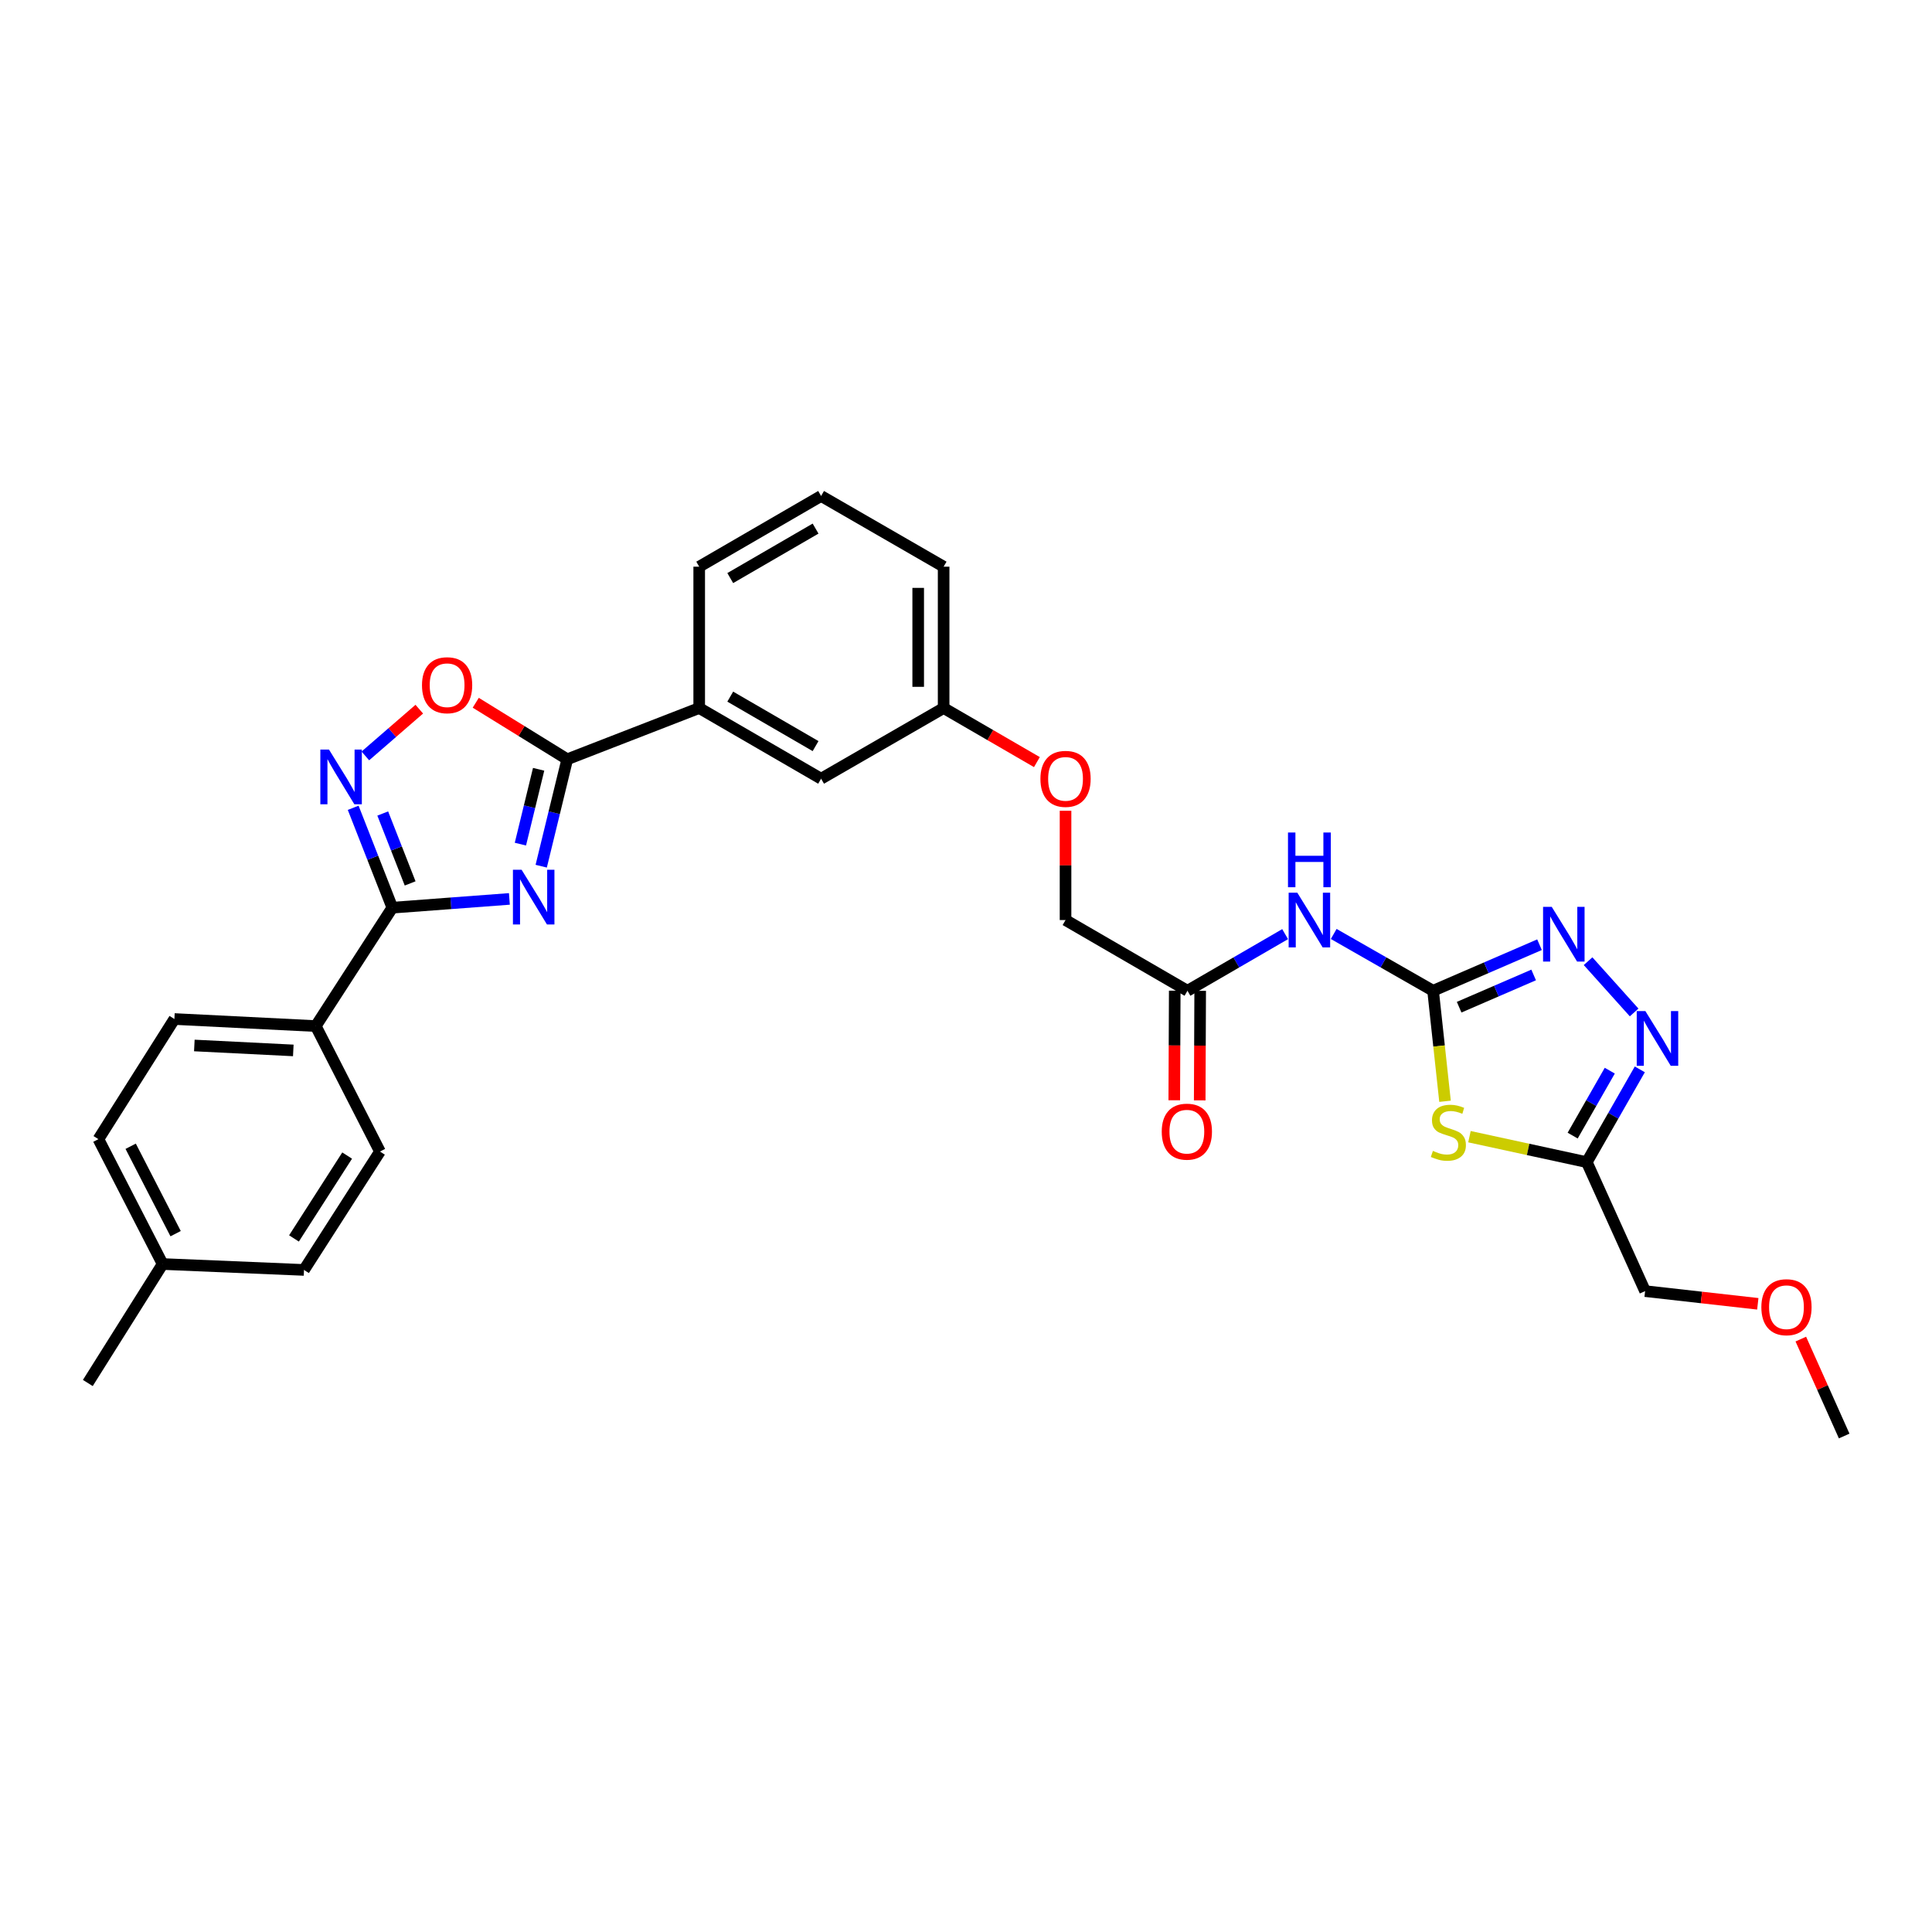 <?xml version='1.0' encoding='iso-8859-1'?>
<svg version='1.1' baseProfile='full'
              xmlns='http://www.w3.org/2000/svg'
                      xmlns:rdkit='http://www.rdkit.org/xml'
                      xmlns:xlink='http://www.w3.org/1999/xlink'
                  xml:space='preserve'
width='1000px' height='1000px' viewBox='0 0 1000 1000'>
<!-- END OF HEADER -->
<rect style='opacity:1.0;fill:#FFFFFF;stroke:none' width='1000' height='1000' x='0' y='0'> </rect>
<path class='bond-1' d='M 263.66,465.277 L 233.365,467.546' style='fill:none;fill-rule:evenodd;stroke:#0000FF;stroke-width:6px;stroke-linecap:butt;stroke-linejoin:miter;stroke-opacity:1' />
<path class='bond-1' d='M 233.365,467.546 L 203.07,469.814' style='fill:none;fill-rule:evenodd;stroke:#000000;stroke-width:6px;stroke-linecap:butt;stroke-linejoin:miter;stroke-opacity:1' />
<path class='bond-3' d='M 280.13,448.34 L 286.868,420.67' style='fill:none;fill-rule:evenodd;stroke:#0000FF;stroke-width:6px;stroke-linecap:butt;stroke-linejoin:miter;stroke-opacity:1' />
<path class='bond-3' d='M 286.868,420.67 L 293.606,393' style='fill:none;fill-rule:evenodd;stroke:#000000;stroke-width:6px;stroke-linecap:butt;stroke-linejoin:miter;stroke-opacity:1' />
<path class='bond-3' d='M 269.359,436.924 L 274.076,417.555' style='fill:none;fill-rule:evenodd;stroke:#0000FF;stroke-width:6px;stroke-linecap:butt;stroke-linejoin:miter;stroke-opacity:1' />
<path class='bond-3' d='M 274.076,417.555 L 278.793,398.186' style='fill:none;fill-rule:evenodd;stroke:#000000;stroke-width:6px;stroke-linecap:butt;stroke-linejoin:miter;stroke-opacity:1' />
<path class='bond-0' d='M 741.759,512.815 L 716.043,498.115' style='fill:none;fill-rule:evenodd;stroke:#000000;stroke-width:6px;stroke-linecap:butt;stroke-linejoin:miter;stroke-opacity:1' />
<path class='bond-0' d='M 716.043,498.115 L 690.328,483.414' style='fill:none;fill-rule:evenodd;stroke:#0000FF;stroke-width:6px;stroke-linecap:butt;stroke-linejoin:miter;stroke-opacity:1' />
<path class='bond-2' d='M 741.759,512.815 L 744.852,541.417' style='fill:none;fill-rule:evenodd;stroke:#000000;stroke-width:6px;stroke-linecap:butt;stroke-linejoin:miter;stroke-opacity:1' />
<path class='bond-2' d='M 744.852,541.417 L 747.946,570.019' style='fill:none;fill-rule:evenodd;stroke:#CCCC00;stroke-width:6px;stroke-linecap:butt;stroke-linejoin:miter;stroke-opacity:1' />
<path class='bond-5' d='M 741.759,512.815 L 769.303,500.897' style='fill:none;fill-rule:evenodd;stroke:#000000;stroke-width:6px;stroke-linecap:butt;stroke-linejoin:miter;stroke-opacity:1' />
<path class='bond-5' d='M 769.303,500.897 L 796.847,488.98' style='fill:none;fill-rule:evenodd;stroke:#0000FF;stroke-width:6px;stroke-linecap:butt;stroke-linejoin:miter;stroke-opacity:1' />
<path class='bond-5' d='M 755.25,521.323 L 774.531,512.98' style='fill:none;fill-rule:evenodd;stroke:#000000;stroke-width:6px;stroke-linecap:butt;stroke-linejoin:miter;stroke-opacity:1' />
<path class='bond-5' d='M 774.531,512.98 L 793.812,504.638' style='fill:none;fill-rule:evenodd;stroke:#0000FF;stroke-width:6px;stroke-linecap:butt;stroke-linejoin:miter;stroke-opacity:1' />
<path class='bond-4' d='M 203.07,469.814 L 192.94,443.967' style='fill:none;fill-rule:evenodd;stroke:#000000;stroke-width:6px;stroke-linecap:butt;stroke-linejoin:miter;stroke-opacity:1' />
<path class='bond-4' d='M 192.94,443.967 L 182.81,418.119' style='fill:none;fill-rule:evenodd;stroke:#0000FF;stroke-width:6px;stroke-linecap:butt;stroke-linejoin:miter;stroke-opacity:1' />
<path class='bond-4' d='M 212.289,457.256 L 205.198,439.163' style='fill:none;fill-rule:evenodd;stroke:#000000;stroke-width:6px;stroke-linecap:butt;stroke-linejoin:miter;stroke-opacity:1' />
<path class='bond-4' d='M 205.198,439.163 L 198.107,421.07' style='fill:none;fill-rule:evenodd;stroke:#0000FF;stroke-width:6px;stroke-linecap:butt;stroke-linejoin:miter;stroke-opacity:1' />
<path class='bond-12' d='M 203.07,469.814 L 163.441,531.093' style='fill:none;fill-rule:evenodd;stroke:#000000;stroke-width:6px;stroke-linecap:butt;stroke-linejoin:miter;stroke-opacity:1' />
<path class='bond-7' d='M 760.586,588.347 L 790.954,594.934' style='fill:none;fill-rule:evenodd;stroke:#CCCC00;stroke-width:6px;stroke-linecap:butt;stroke-linejoin:miter;stroke-opacity:1' />
<path class='bond-7' d='M 790.954,594.934 L 821.323,601.522' style='fill:none;fill-rule:evenodd;stroke:#000000;stroke-width:6px;stroke-linecap:butt;stroke-linejoin:miter;stroke-opacity:1' />
<path class='bond-8' d='M 293.606,393 L 269.927,378.372' style='fill:none;fill-rule:evenodd;stroke:#000000;stroke-width:6px;stroke-linecap:butt;stroke-linejoin:miter;stroke-opacity:1' />
<path class='bond-8' d='M 269.927,378.372 L 246.247,363.744' style='fill:none;fill-rule:evenodd;stroke:#FF0000;stroke-width:6px;stroke-linecap:butt;stroke-linejoin:miter;stroke-opacity:1' />
<path class='bond-11' d='M 293.606,393 L 361.907,366.478' style='fill:none;fill-rule:evenodd;stroke:#000000;stroke-width:6px;stroke-linecap:butt;stroke-linejoin:miter;stroke-opacity:1' />
<path class='bond-30' d='M 189.104,391.261 L 203.062,379.163' style='fill:none;fill-rule:evenodd;stroke:#0000FF;stroke-width:6px;stroke-linecap:butt;stroke-linejoin:miter;stroke-opacity:1' />
<path class='bond-30' d='M 203.062,379.163 L 217.02,367.065' style='fill:none;fill-rule:evenodd;stroke:#FF0000;stroke-width:6px;stroke-linecap:butt;stroke-linejoin:miter;stroke-opacity:1' />
<path class='bond-6' d='M 821.984,497.51 L 845.825,524.049' style='fill:none;fill-rule:evenodd;stroke:#0000FF;stroke-width:6px;stroke-linecap:butt;stroke-linejoin:miter;stroke-opacity:1' />
<path class='bond-33' d='M 848.764,553.504 L 835.044,577.513' style='fill:none;fill-rule:evenodd;stroke:#0000FF;stroke-width:6px;stroke-linecap:butt;stroke-linejoin:miter;stroke-opacity:1' />
<path class='bond-33' d='M 835.044,577.513 L 821.323,601.522' style='fill:none;fill-rule:evenodd;stroke:#000000;stroke-width:6px;stroke-linecap:butt;stroke-linejoin:miter;stroke-opacity:1' />
<path class='bond-33' d='M 833.217,554.174 L 823.613,570.981' style='fill:none;fill-rule:evenodd;stroke:#0000FF;stroke-width:6px;stroke-linecap:butt;stroke-linejoin:miter;stroke-opacity:1' />
<path class='bond-33' d='M 823.613,570.981 L 814.009,587.787' style='fill:none;fill-rule:evenodd;stroke:#000000;stroke-width:6px;stroke-linecap:butt;stroke-linejoin:miter;stroke-opacity:1' />
<path class='bond-23' d='M 821.323,601.522 L 851.502,668.279' style='fill:none;fill-rule:evenodd;stroke:#000000;stroke-width:6px;stroke-linecap:butt;stroke-linejoin:miter;stroke-opacity:1' />
<path class='bond-9' d='M 665.18,483.506 L 639.905,498.16' style='fill:none;fill-rule:evenodd;stroke:#0000FF;stroke-width:6px;stroke-linecap:butt;stroke-linejoin:miter;stroke-opacity:1' />
<path class='bond-9' d='M 639.905,498.16 L 614.629,512.815' style='fill:none;fill-rule:evenodd;stroke:#000000;stroke-width:6px;stroke-linecap:butt;stroke-linejoin:miter;stroke-opacity:1' />
<path class='bond-10' d='M 614.629,512.815 L 551.522,476.221' style='fill:none;fill-rule:evenodd;stroke:#000000;stroke-width:6px;stroke-linecap:butt;stroke-linejoin:miter;stroke-opacity:1' />
<path class='bond-14' d='M 608.046,512.786 L 607.924,541.141' style='fill:none;fill-rule:evenodd;stroke:#000000;stroke-width:6px;stroke-linecap:butt;stroke-linejoin:miter;stroke-opacity:1' />
<path class='bond-14' d='M 607.924,541.141 L 607.802,569.495' style='fill:none;fill-rule:evenodd;stroke:#FF0000;stroke-width:6px;stroke-linecap:butt;stroke-linejoin:miter;stroke-opacity:1' />
<path class='bond-14' d='M 621.212,512.843 L 621.09,541.197' style='fill:none;fill-rule:evenodd;stroke:#000000;stroke-width:6px;stroke-linecap:butt;stroke-linejoin:miter;stroke-opacity:1' />
<path class='bond-14' d='M 621.09,541.197 L 620.967,569.552' style='fill:none;fill-rule:evenodd;stroke:#FF0000;stroke-width:6px;stroke-linecap:butt;stroke-linejoin:miter;stroke-opacity:1' />
<path class='bond-13' d='M 361.907,366.478 L 424.999,403.057' style='fill:none;fill-rule:evenodd;stroke:#000000;stroke-width:6px;stroke-linecap:butt;stroke-linejoin:miter;stroke-opacity:1' />
<path class='bond-13' d='M 377.974,360.575 L 422.139,386.18' style='fill:none;fill-rule:evenodd;stroke:#000000;stroke-width:6px;stroke-linecap:butt;stroke-linejoin:miter;stroke-opacity:1' />
<path class='bond-24' d='M 361.907,366.478 L 361.907,293.313' style='fill:none;fill-rule:evenodd;stroke:#000000;stroke-width:6px;stroke-linecap:butt;stroke-linejoin:miter;stroke-opacity:1' />
<path class='bond-15' d='M 163.441,531.093 L 90.269,527.443' style='fill:none;fill-rule:evenodd;stroke:#000000;stroke-width:6px;stroke-linecap:butt;stroke-linejoin:miter;stroke-opacity:1' />
<path class='bond-15' d='M 151.809,543.695 L 100.589,541.14' style='fill:none;fill-rule:evenodd;stroke:#000000;stroke-width:6px;stroke-linecap:butt;stroke-linejoin:miter;stroke-opacity:1' />
<path class='bond-16' d='M 163.441,531.093 L 196.662,596.036' style='fill:none;fill-rule:evenodd;stroke:#000000;stroke-width:6px;stroke-linecap:butt;stroke-linejoin:miter;stroke-opacity:1' />
<path class='bond-19' d='M 424.999,403.057 L 488.422,366.478' style='fill:none;fill-rule:evenodd;stroke:#000000;stroke-width:6px;stroke-linecap:butt;stroke-linejoin:miter;stroke-opacity:1' />
<path class='bond-21' d='M 90.269,527.443 L 50.94,589.629' style='fill:none;fill-rule:evenodd;stroke:#000000;stroke-width:6px;stroke-linecap:butt;stroke-linejoin:miter;stroke-opacity:1' />
<path class='bond-20' d='M 196.662,596.036 L 157.348,657.315' style='fill:none;fill-rule:evenodd;stroke:#000000;stroke-width:6px;stroke-linecap:butt;stroke-linejoin:miter;stroke-opacity:1' />
<path class='bond-20' d='M 179.684,598.119 L 152.164,641.014' style='fill:none;fill-rule:evenodd;stroke:#000000;stroke-width:6px;stroke-linecap:butt;stroke-linejoin:miter;stroke-opacity:1' />
<path class='bond-17' d='M 536.698,394.464 L 512.56,380.471' style='fill:none;fill-rule:evenodd;stroke:#FF0000;stroke-width:6px;stroke-linecap:butt;stroke-linejoin:miter;stroke-opacity:1' />
<path class='bond-17' d='M 512.56,380.471 L 488.422,366.478' style='fill:none;fill-rule:evenodd;stroke:#000000;stroke-width:6px;stroke-linecap:butt;stroke-linejoin:miter;stroke-opacity:1' />
<path class='bond-18' d='M 551.522,419.646 L 551.522,447.934' style='fill:none;fill-rule:evenodd;stroke:#FF0000;stroke-width:6px;stroke-linecap:butt;stroke-linejoin:miter;stroke-opacity:1' />
<path class='bond-18' d='M 551.522,447.934 L 551.522,476.221' style='fill:none;fill-rule:evenodd;stroke:#000000;stroke-width:6px;stroke-linecap:butt;stroke-linejoin:miter;stroke-opacity:1' />
<path class='bond-31' d='M 488.422,366.478 L 488.422,293.313' style='fill:none;fill-rule:evenodd;stroke:#000000;stroke-width:6px;stroke-linecap:butt;stroke-linejoin:miter;stroke-opacity:1' />
<path class='bond-31' d='M 475.256,355.503 L 475.256,304.288' style='fill:none;fill-rule:evenodd;stroke:#000000;stroke-width:6px;stroke-linecap:butt;stroke-linejoin:miter;stroke-opacity:1' />
<path class='bond-22' d='M 157.348,657.315 L 84.176,654.258' style='fill:none;fill-rule:evenodd;stroke:#000000;stroke-width:6px;stroke-linecap:butt;stroke-linejoin:miter;stroke-opacity:1' />
<path class='bond-32' d='M 50.94,589.629 L 84.176,654.258' style='fill:none;fill-rule:evenodd;stroke:#000000;stroke-width:6px;stroke-linecap:butt;stroke-linejoin:miter;stroke-opacity:1' />
<path class='bond-32' d='M 67.634,593.302 L 90.899,638.543' style='fill:none;fill-rule:evenodd;stroke:#000000;stroke-width:6px;stroke-linecap:butt;stroke-linejoin:miter;stroke-opacity:1' />
<path class='bond-28' d='M 84.176,654.258 L 45.455,715.837' style='fill:none;fill-rule:evenodd;stroke:#000000;stroke-width:6px;stroke-linecap:butt;stroke-linejoin:miter;stroke-opacity:1' />
<path class='bond-25' d='M 851.502,668.279 L 880.668,671.565' style='fill:none;fill-rule:evenodd;stroke:#000000;stroke-width:6px;stroke-linecap:butt;stroke-linejoin:miter;stroke-opacity:1' />
<path class='bond-25' d='M 880.668,671.565 L 909.833,674.851' style='fill:none;fill-rule:evenodd;stroke:#FF0000;stroke-width:6px;stroke-linecap:butt;stroke-linejoin:miter;stroke-opacity:1' />
<path class='bond-26' d='M 361.907,293.313 L 424.999,256.72' style='fill:none;fill-rule:evenodd;stroke:#000000;stroke-width:6px;stroke-linecap:butt;stroke-linejoin:miter;stroke-opacity:1' />
<path class='bond-26' d='M 377.976,299.213 L 422.141,273.598' style='fill:none;fill-rule:evenodd;stroke:#000000;stroke-width:6px;stroke-linecap:butt;stroke-linejoin:miter;stroke-opacity:1' />
<path class='bond-29' d='M 932.097,693.111 L 943.321,718.196' style='fill:none;fill-rule:evenodd;stroke:#FF0000;stroke-width:6px;stroke-linecap:butt;stroke-linejoin:miter;stroke-opacity:1' />
<path class='bond-29' d='M 943.321,718.196 L 954.545,743.28' style='fill:none;fill-rule:evenodd;stroke:#000000;stroke-width:6px;stroke-linecap:butt;stroke-linejoin:miter;stroke-opacity:1' />
<path class='bond-27' d='M 424.999,256.72 L 488.422,293.313' style='fill:none;fill-rule:evenodd;stroke:#000000;stroke-width:6px;stroke-linecap:butt;stroke-linejoin:miter;stroke-opacity:1' />
<path  class='atom-0' d='M 269.974 450.176
L 279.254 465.176
Q 280.174 466.656, 281.654 469.336
Q 283.134 472.016, 283.214 472.176
L 283.214 450.176
L 286.974 450.176
L 286.974 478.496
L 283.094 478.496
L 273.134 462.096
Q 271.974 460.176, 270.734 457.976
Q 269.534 455.776, 269.174 455.096
L 269.174 478.496
L 265.494 478.496
L 265.494 450.176
L 269.974 450.176
' fill='#0000FF'/>
<path  class='atom-3' d='M 741.673 595.699
Q 741.993 595.819, 743.313 596.379
Q 744.633 596.939, 746.073 597.299
Q 747.553 597.619, 748.993 597.619
Q 751.673 597.619, 753.233 596.339
Q 754.793 595.019, 754.793 592.739
Q 754.793 591.179, 753.993 590.219
Q 753.233 589.259, 752.033 588.739
Q 750.833 588.219, 748.833 587.619
Q 746.313 586.859, 744.793 586.139
Q 743.313 585.419, 742.233 583.899
Q 741.193 582.379, 741.193 579.819
Q 741.193 576.259, 743.593 574.059
Q 746.033 571.859, 750.833 571.859
Q 754.113 571.859, 757.833 573.419
L 756.913 576.499
Q 753.513 575.099, 750.953 575.099
Q 748.193 575.099, 746.673 576.259
Q 745.153 577.379, 745.193 579.339
Q 745.193 580.859, 745.953 581.779
Q 746.753 582.699, 747.873 583.219
Q 749.033 583.739, 750.953 584.339
Q 753.513 585.139, 755.033 585.939
Q 756.553 586.739, 757.633 588.379
Q 758.753 589.979, 758.753 592.739
Q 758.753 596.659, 756.113 598.779
Q 753.513 600.859, 749.153 600.859
Q 746.633 600.859, 744.713 600.299
Q 742.833 599.779, 740.593 598.859
L 741.673 595.699
' fill='#CCCC00'/>
<path  class='atom-5' d='M 170.288 387.982
L 179.568 402.982
Q 180.488 404.462, 181.968 407.142
Q 183.448 409.822, 183.528 409.982
L 183.528 387.982
L 187.288 387.982
L 187.288 416.302
L 183.408 416.302
L 173.448 399.902
Q 172.288 397.982, 171.048 395.782
Q 169.848 393.582, 169.488 392.902
L 169.488 416.302
L 165.808 416.302
L 165.808 387.982
L 170.288 387.982
' fill='#0000FF'/>
<path  class='atom-6' d='M 803.17 469.376
L 812.45 484.376
Q 813.37 485.856, 814.85 488.536
Q 816.33 491.216, 816.41 491.376
L 816.41 469.376
L 820.17 469.376
L 820.17 497.696
L 816.29 497.696
L 806.33 481.296
Q 805.17 479.376, 803.93 477.176
Q 802.73 474.976, 802.37 474.296
L 802.37 497.696
L 798.69 497.696
L 798.69 469.376
L 803.17 469.376
' fill='#0000FF'/>
<path  class='atom-7' d='M 851.649 523.34
L 860.929 538.34
Q 861.849 539.82, 863.329 542.5
Q 864.809 545.18, 864.889 545.34
L 864.889 523.34
L 868.649 523.34
L 868.649 551.66
L 864.769 551.66
L 854.809 535.26
Q 853.649 533.34, 852.409 531.14
Q 851.209 528.94, 850.849 528.26
L 850.849 551.66
L 847.169 551.66
L 847.169 523.34
L 851.649 523.34
' fill='#0000FF'/>
<path  class='atom-9' d='M 218.42 354.665
Q 218.42 347.865, 221.78 344.065
Q 225.14 340.265, 231.42 340.265
Q 237.7 340.265, 241.06 344.065
Q 244.42 347.865, 244.42 354.665
Q 244.42 361.545, 241.02 365.465
Q 237.62 369.345, 231.42 369.345
Q 225.18 369.345, 221.78 365.465
Q 218.42 361.585, 218.42 354.665
M 231.42 366.145
Q 235.74 366.145, 238.06 363.265
Q 240.42 360.345, 240.42 354.665
Q 240.42 349.105, 238.06 346.305
Q 235.74 343.465, 231.42 343.465
Q 227.1 343.465, 224.74 346.265
Q 222.42 349.065, 222.42 354.665
Q 222.42 360.385, 224.74 363.265
Q 227.1 366.145, 231.42 366.145
' fill='#FF0000'/>
<path  class='atom-10' d='M 671.484 462.061
L 680.764 477.061
Q 681.684 478.541, 683.164 481.221
Q 684.644 483.901, 684.724 484.061
L 684.724 462.061
L 688.484 462.061
L 688.484 490.381
L 684.604 490.381
L 674.644 473.981
Q 673.484 472.061, 672.244 469.861
Q 671.044 467.661, 670.684 466.981
L 670.684 490.381
L 667.004 490.381
L 667.004 462.061
L 671.484 462.061
' fill='#0000FF'/>
<path  class='atom-10' d='M 666.664 430.909
L 670.504 430.909
L 670.504 442.949
L 684.984 442.949
L 684.984 430.909
L 688.824 430.909
L 688.824 459.229
L 684.984 459.229
L 684.984 446.149
L 670.504 446.149
L 670.504 459.229
L 666.664 459.229
L 666.664 430.909
' fill='#0000FF'/>
<path  class='atom-15' d='M 601.315 585.745
Q 601.315 578.945, 604.675 575.145
Q 608.035 571.345, 614.315 571.345
Q 620.595 571.345, 623.955 575.145
Q 627.315 578.945, 627.315 585.745
Q 627.315 592.625, 623.915 596.545
Q 620.515 600.425, 614.315 600.425
Q 608.075 600.425, 604.675 596.545
Q 601.315 592.665, 601.315 585.745
M 614.315 597.225
Q 618.635 597.225, 620.955 594.345
Q 623.315 591.425, 623.315 585.745
Q 623.315 580.185, 620.955 577.385
Q 618.635 574.545, 614.315 574.545
Q 609.995 574.545, 607.635 577.345
Q 605.315 580.145, 605.315 585.745
Q 605.315 591.465, 607.635 594.345
Q 609.995 597.225, 614.315 597.225
' fill='#FF0000'/>
<path  class='atom-18' d='M 538.522 403.137
Q 538.522 396.337, 541.882 392.537
Q 545.242 388.737, 551.522 388.737
Q 557.802 388.737, 561.162 392.537
Q 564.522 396.337, 564.522 403.137
Q 564.522 410.017, 561.122 413.937
Q 557.722 417.817, 551.522 417.817
Q 545.282 417.817, 541.882 413.937
Q 538.522 410.057, 538.522 403.137
M 551.522 414.617
Q 555.842 414.617, 558.162 411.737
Q 560.522 408.817, 560.522 403.137
Q 560.522 397.577, 558.162 394.777
Q 555.842 391.937, 551.522 391.937
Q 547.202 391.937, 544.842 394.737
Q 542.522 397.537, 542.522 403.137
Q 542.522 408.857, 544.842 411.737
Q 547.202 414.617, 551.522 414.617
' fill='#FF0000'/>
<path  class='atom-26' d='M 911.674 676.603
Q 911.674 669.803, 915.034 666.003
Q 918.394 662.203, 924.674 662.203
Q 930.954 662.203, 934.314 666.003
Q 937.674 669.803, 937.674 676.603
Q 937.674 683.483, 934.274 687.403
Q 930.874 691.283, 924.674 691.283
Q 918.434 691.283, 915.034 687.403
Q 911.674 683.523, 911.674 676.603
M 924.674 688.083
Q 928.994 688.083, 931.314 685.203
Q 933.674 682.283, 933.674 676.603
Q 933.674 671.043, 931.314 668.243
Q 928.994 665.403, 924.674 665.403
Q 920.354 665.403, 917.994 668.203
Q 915.674 671.003, 915.674 676.603
Q 915.674 682.323, 917.994 685.203
Q 920.354 688.083, 924.674 688.083
' fill='#FF0000'/>
</svg>
